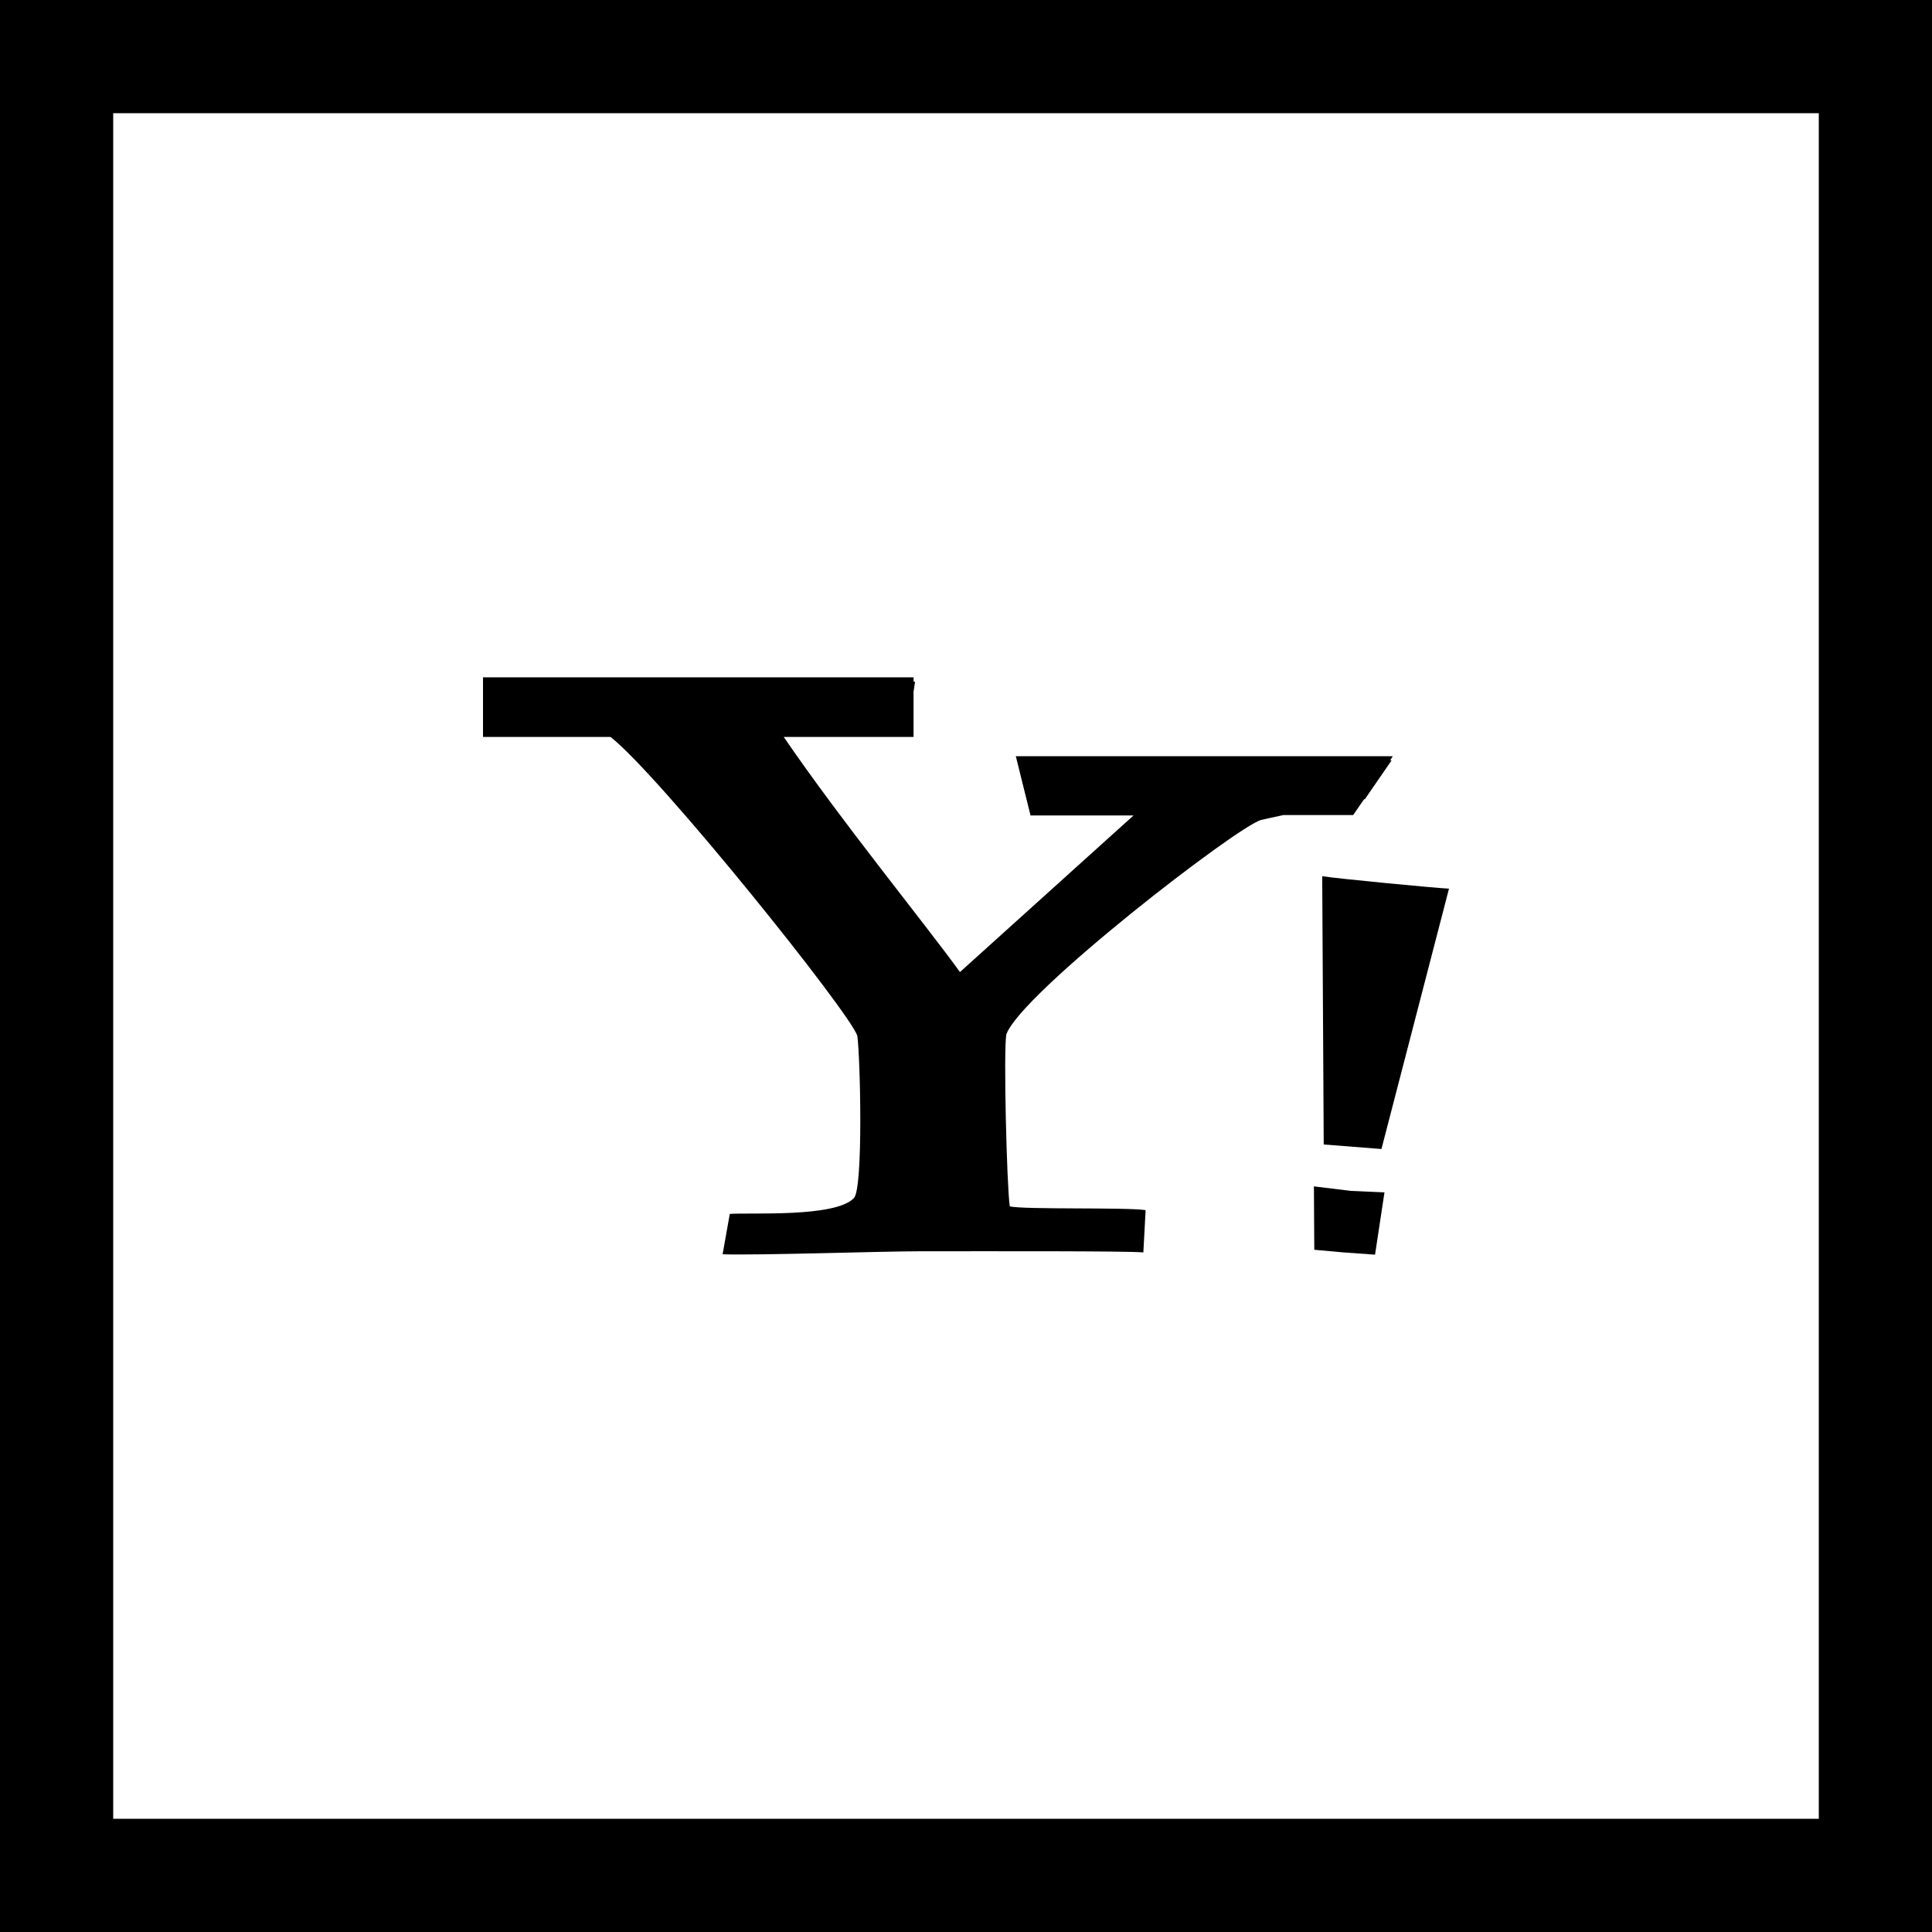 <?xml version="1.0" encoding="utf-8"?>

<!-- Скачано с сайта svg4.ru / Downloaded from svg4.ru -->
<svg fill="#000000" height="800px" width="800px" version="1.1" id="Layer_1" xmlns="http://www.w3.org/2000/svg" xmlns:xlink="http://www.w3.org/1999/xlink" 
	 viewBox="-143 145 512 512" xml:space="preserve">
<g>
	<path d="M-143,145v512h512V145H-143z M339,627h-452V175h452V627z"/>
	<path d="M84.2,419.5c0.8,5.9,1.6,40.4-0.9,43c-4.9,5.2-27.5,3.8-32.9,4.2l-1.9,10.7c9.9,0.3,42.2-0.8,52.2-0.8
		c19.8,0,54.4-0.1,59.3,0.3l0.6-11.2c-5-0.8-32.3-0.1-36-1c-0.8-5.4-1.7-41.8-0.9-45.6c3.9-10.9,61.2-55.1,67.5-56.8
		c1.4-0.3,3.5-0.8,5.9-1.3h18.5l2.9-4.2c0.1,0,0.2,0,0.2,0l7.1-10.3c-0.1,0-0.3,0-0.4,0l0.7-1.1h-99.9l3.9,15.7h27.3l-46,41.5
		c-9.4-13-31.4-39.9-46.7-62.3h34.4v-12l0.4-2.6c-0.1,0-0.3-0.1-0.4-0.1v-1.1H-15v15.8h33.8C31.9,350.6,82.2,413.3,84.2,419.5z"/>
	<path d="M207.8,448.3l15.3,1.2l17.9-69c-3-0.1-30.1-2.7-33.6-3.3L207.8,448.3z"/>
	<polygon points="205.2,459.4 205.3,476.2 213,476.9 221.4,477.5 223.9,461 215,460.6 	"/>
</g>
</svg>